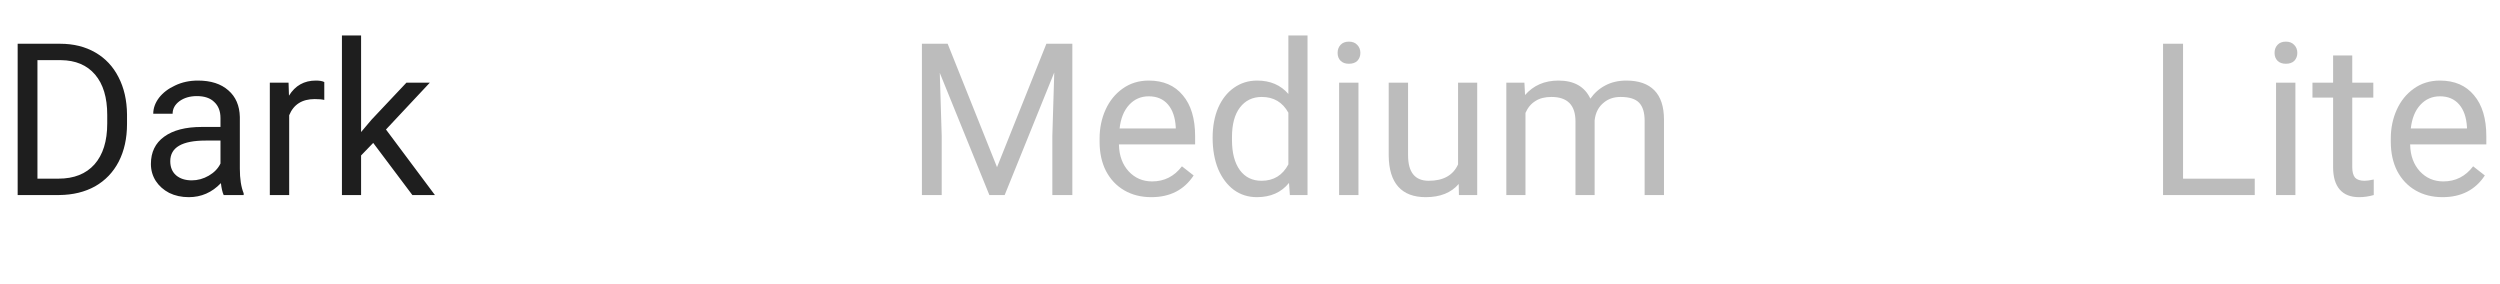 <?xml version="1.0" encoding="UTF-8"?>
<svg xmlns="http://www.w3.org/2000/svg" width="141" height="16" viewBox="0 0 141 16" fill="none">
  <path d="M121.996 2.468H123.124V10.076H127.168V11H121.996V2.468ZM128.369 4.664H129.461V11H128.369V4.664ZM128.285 2.984C128.285 2.8 128.341 2.648 128.453 2.528C128.565 2.408 128.721 2.348 128.921 2.348C129.121 2.348 129.277 2.408 129.389 2.528C129.509 2.648 129.569 2.8 129.569 2.984C129.569 3.16 129.513 3.308 129.401 3.428C129.289 3.54 129.129 3.596 128.921 3.596C128.721 3.596 128.565 3.54 128.453 3.428C128.341 3.316 128.285 3.168 128.285 2.984ZM133.051 11.12C132.571 11.12 132.207 10.976 131.959 10.688C131.711 10.4 131.587 9.98 131.587 9.428V5.504H130.423V4.664H131.587V3.128H132.667V4.664H133.855V5.504H132.667V9.428C132.667 9.692 132.719 9.888 132.823 10.016C132.935 10.136 133.115 10.196 133.363 10.196C133.491 10.196 133.663 10.172 133.879 10.124V11C133.607 11.08 133.331 11.12 133.051 11.12ZM137.757 11.12C137.181 11.12 136.673 10.992 136.233 10.736C135.793 10.48 135.449 10.116 135.201 9.644C134.961 9.172 134.841 8.624 134.841 8V7.808C134.841 7.224 134.953 6.684 135.177 6.188C135.401 5.692 135.721 5.296 136.137 5C136.561 4.696 137.053 4.544 137.613 4.544C138.437 4.544 139.077 4.82 139.533 5.372C139.997 5.916 140.229 6.688 140.229 7.688V8.144H135.933V8.18C135.949 8.788 136.133 9.284 136.485 9.668C136.837 10.044 137.277 10.232 137.805 10.232C138.493 10.232 139.053 9.948 139.485 9.38L140.145 9.896C139.609 10.712 138.813 11.12 137.757 11.12ZM139.137 7.244V7.172C139.105 6.62 138.957 6.192 138.693 5.888C138.429 5.584 138.069 5.432 137.613 5.432C137.173 5.432 136.805 5.592 136.509 5.912C136.213 6.232 136.033 6.676 135.969 7.244H139.137Z" fill="#BCBCBC"></path>
  <path d="M0.996 2.468H3.396C4.148 2.468 4.808 2.632 5.376 2.96C5.944 3.288 6.38 3.752 6.684 4.352C6.996 4.952 7.156 5.652 7.164 6.452V6.992C7.164 7.8 7.008 8.508 6.696 9.116C6.384 9.716 5.94 10.18 5.364 10.508C4.788 10.828 4.116 10.992 3.348 11H0.996V2.468ZM3.3 10.076C4.172 10.076 4.848 9.808 5.328 9.272C5.808 8.728 6.048 7.96 6.048 6.968V6.476C6.048 5.5 5.82 4.744 5.364 4.208C4.908 3.672 4.264 3.4 3.432 3.392H2.112V10.076H3.3ZM10.647 11.12C10.239 11.12 9.871 11.04 9.543 10.88C9.223 10.712 8.971 10.488 8.787 10.208C8.603 9.92 8.511 9.6 8.511 9.248C8.511 8.584 8.759 8.072 9.255 7.712C9.759 7.344 10.467 7.16 11.379 7.16H12.435V6.656C12.435 6.272 12.319 5.972 12.087 5.756C11.863 5.532 11.535 5.42 11.103 5.42C10.711 5.42 10.383 5.516 10.119 5.708C9.863 5.9 9.735 6.136 9.735 6.416H8.643C8.643 6.104 8.751 5.804 8.967 5.516C9.191 5.228 9.495 4.996 9.879 4.82C10.263 4.636 10.691 4.544 11.163 4.544C11.891 4.544 12.463 4.728 12.879 5.096C13.295 5.456 13.511 5.956 13.527 6.596V9.512C13.527 10.088 13.599 10.552 13.743 10.904V11H12.615C12.543 10.84 12.491 10.616 12.459 10.328C11.955 10.856 11.351 11.12 10.647 11.12ZM9.603 9.092C9.603 9.428 9.711 9.692 9.927 9.884C10.151 10.076 10.447 10.172 10.815 10.172C11.151 10.172 11.471 10.084 11.775 9.908C12.079 9.732 12.299 9.504 12.435 9.224V7.928H11.595C10.267 7.928 9.603 8.316 9.603 9.092ZM15.218 4.664H16.274L16.298 5.396C16.65 4.828 17.154 4.544 17.81 4.544C18.026 4.544 18.186 4.572 18.29 4.628V5.636C18.162 5.604 17.982 5.588 17.75 5.588C17.038 5.588 16.558 5.892 16.31 6.5V11H15.218V4.664ZM19.285 2H20.365V7.448L20.953 6.752L22.921 4.664H24.241L21.769 7.304L24.529 11H23.257L21.049 8.06L20.365 8.768V11H19.285V2Z" fill="#1E1E1E"></path>
  <path d="M51.996 2.468H53.448L56.232 9.428L59.016 2.468H60.48V11H59.352V7.676L59.46 4.088L56.664 11H55.8L53.004 4.112L53.112 7.676V11H51.996V2.468ZM64.933 11.12C64.357 11.12 63.849 10.992 63.409 10.736C62.969 10.48 62.625 10.116 62.377 9.644C62.137 9.172 62.017 8.624 62.017 8V7.808C62.017 7.224 62.129 6.684 62.353 6.188C62.577 5.692 62.897 5.296 63.313 5C63.737 4.696 64.229 4.544 64.789 4.544C65.613 4.544 66.253 4.82 66.709 5.372C67.173 5.916 67.405 6.688 67.405 7.688V8.144H63.109V8.18C63.125 8.788 63.309 9.284 63.661 9.668C64.013 10.044 64.453 10.232 64.981 10.232C65.669 10.232 66.229 9.948 66.661 9.38L67.321 9.896C66.785 10.712 65.989 11.12 64.933 11.12ZM66.313 7.244V7.172C66.281 6.62 66.133 6.192 65.869 5.888C65.605 5.584 65.245 5.432 64.789 5.432C64.349 5.432 63.981 5.592 63.685 5.912C63.389 6.232 63.209 6.676 63.145 7.244H66.313ZM70.888 11.12C70.4 11.12 69.968 10.984 69.592 10.712C69.216 10.432 68.92 10.04 68.704 9.536C68.496 9.024 68.392 8.436 68.392 7.772C68.392 7.132 68.496 6.568 68.704 6.08C68.92 5.592 69.216 5.216 69.592 4.952C69.976 4.68 70.412 4.544 70.9 4.544C71.644 4.544 72.232 4.796 72.664 5.3V2H73.744V11H72.748L72.7 10.316C72.268 10.852 71.664 11.12 70.888 11.12ZM69.484 7.904C69.484 8.624 69.632 9.188 69.928 9.596C70.224 9.996 70.632 10.196 71.152 10.196C71.832 10.196 72.336 9.888 72.664 9.272V6.356C72.336 5.764 71.836 5.468 71.164 5.468C70.644 5.468 70.232 5.668 69.928 6.068C69.632 6.46 69.484 7.012 69.484 7.724V7.904ZM75.525 4.664H76.617V11H75.525V4.664ZM75.441 2.984C75.441 2.8 75.497 2.648 75.609 2.528C75.721 2.408 75.877 2.348 76.077 2.348C76.277 2.348 76.433 2.408 76.545 2.528C76.665 2.648 76.725 2.8 76.725 2.984C76.725 3.16 76.669 3.308 76.557 3.428C76.445 3.54 76.285 3.596 76.077 3.596C75.877 3.596 75.721 3.54 75.609 3.428C75.497 3.316 75.441 3.168 75.441 2.984ZM80.411 11.12C79.731 11.12 79.215 10.924 78.863 10.532C78.511 10.14 78.331 9.556 78.323 8.78V4.664H79.415V8.756C79.415 9.716 79.803 10.196 80.579 10.196C81.403 10.196 81.955 9.888 82.235 9.272V4.664H83.315V11H82.283L82.271 10.376C81.847 10.872 81.227 11.12 80.411 11.12ZM84.957 4.664H85.977L86.013 5.36C86.485 4.816 87.113 4.544 87.897 4.544C88.777 4.544 89.377 4.884 89.697 5.564C89.921 5.244 90.201 4.996 90.537 4.82C90.881 4.636 91.277 4.544 91.725 4.544C92.421 4.544 92.949 4.728 93.309 5.096C93.669 5.464 93.849 6.016 93.849 6.752V11H92.757V6.812C92.757 6.348 92.653 6.008 92.445 5.792C92.237 5.576 91.889 5.468 91.401 5.468C91.033 5.468 90.725 5.568 90.477 5.768C90.165 6.008 89.985 6.348 89.937 6.788V11H88.857V6.848C88.857 5.928 88.405 5.468 87.501 5.468C87.133 5.468 86.833 5.544 86.601 5.696C86.353 5.848 86.165 6.072 86.037 6.368V11H84.957V4.664Z" fill="#BCBCBC"></path>
</svg>
